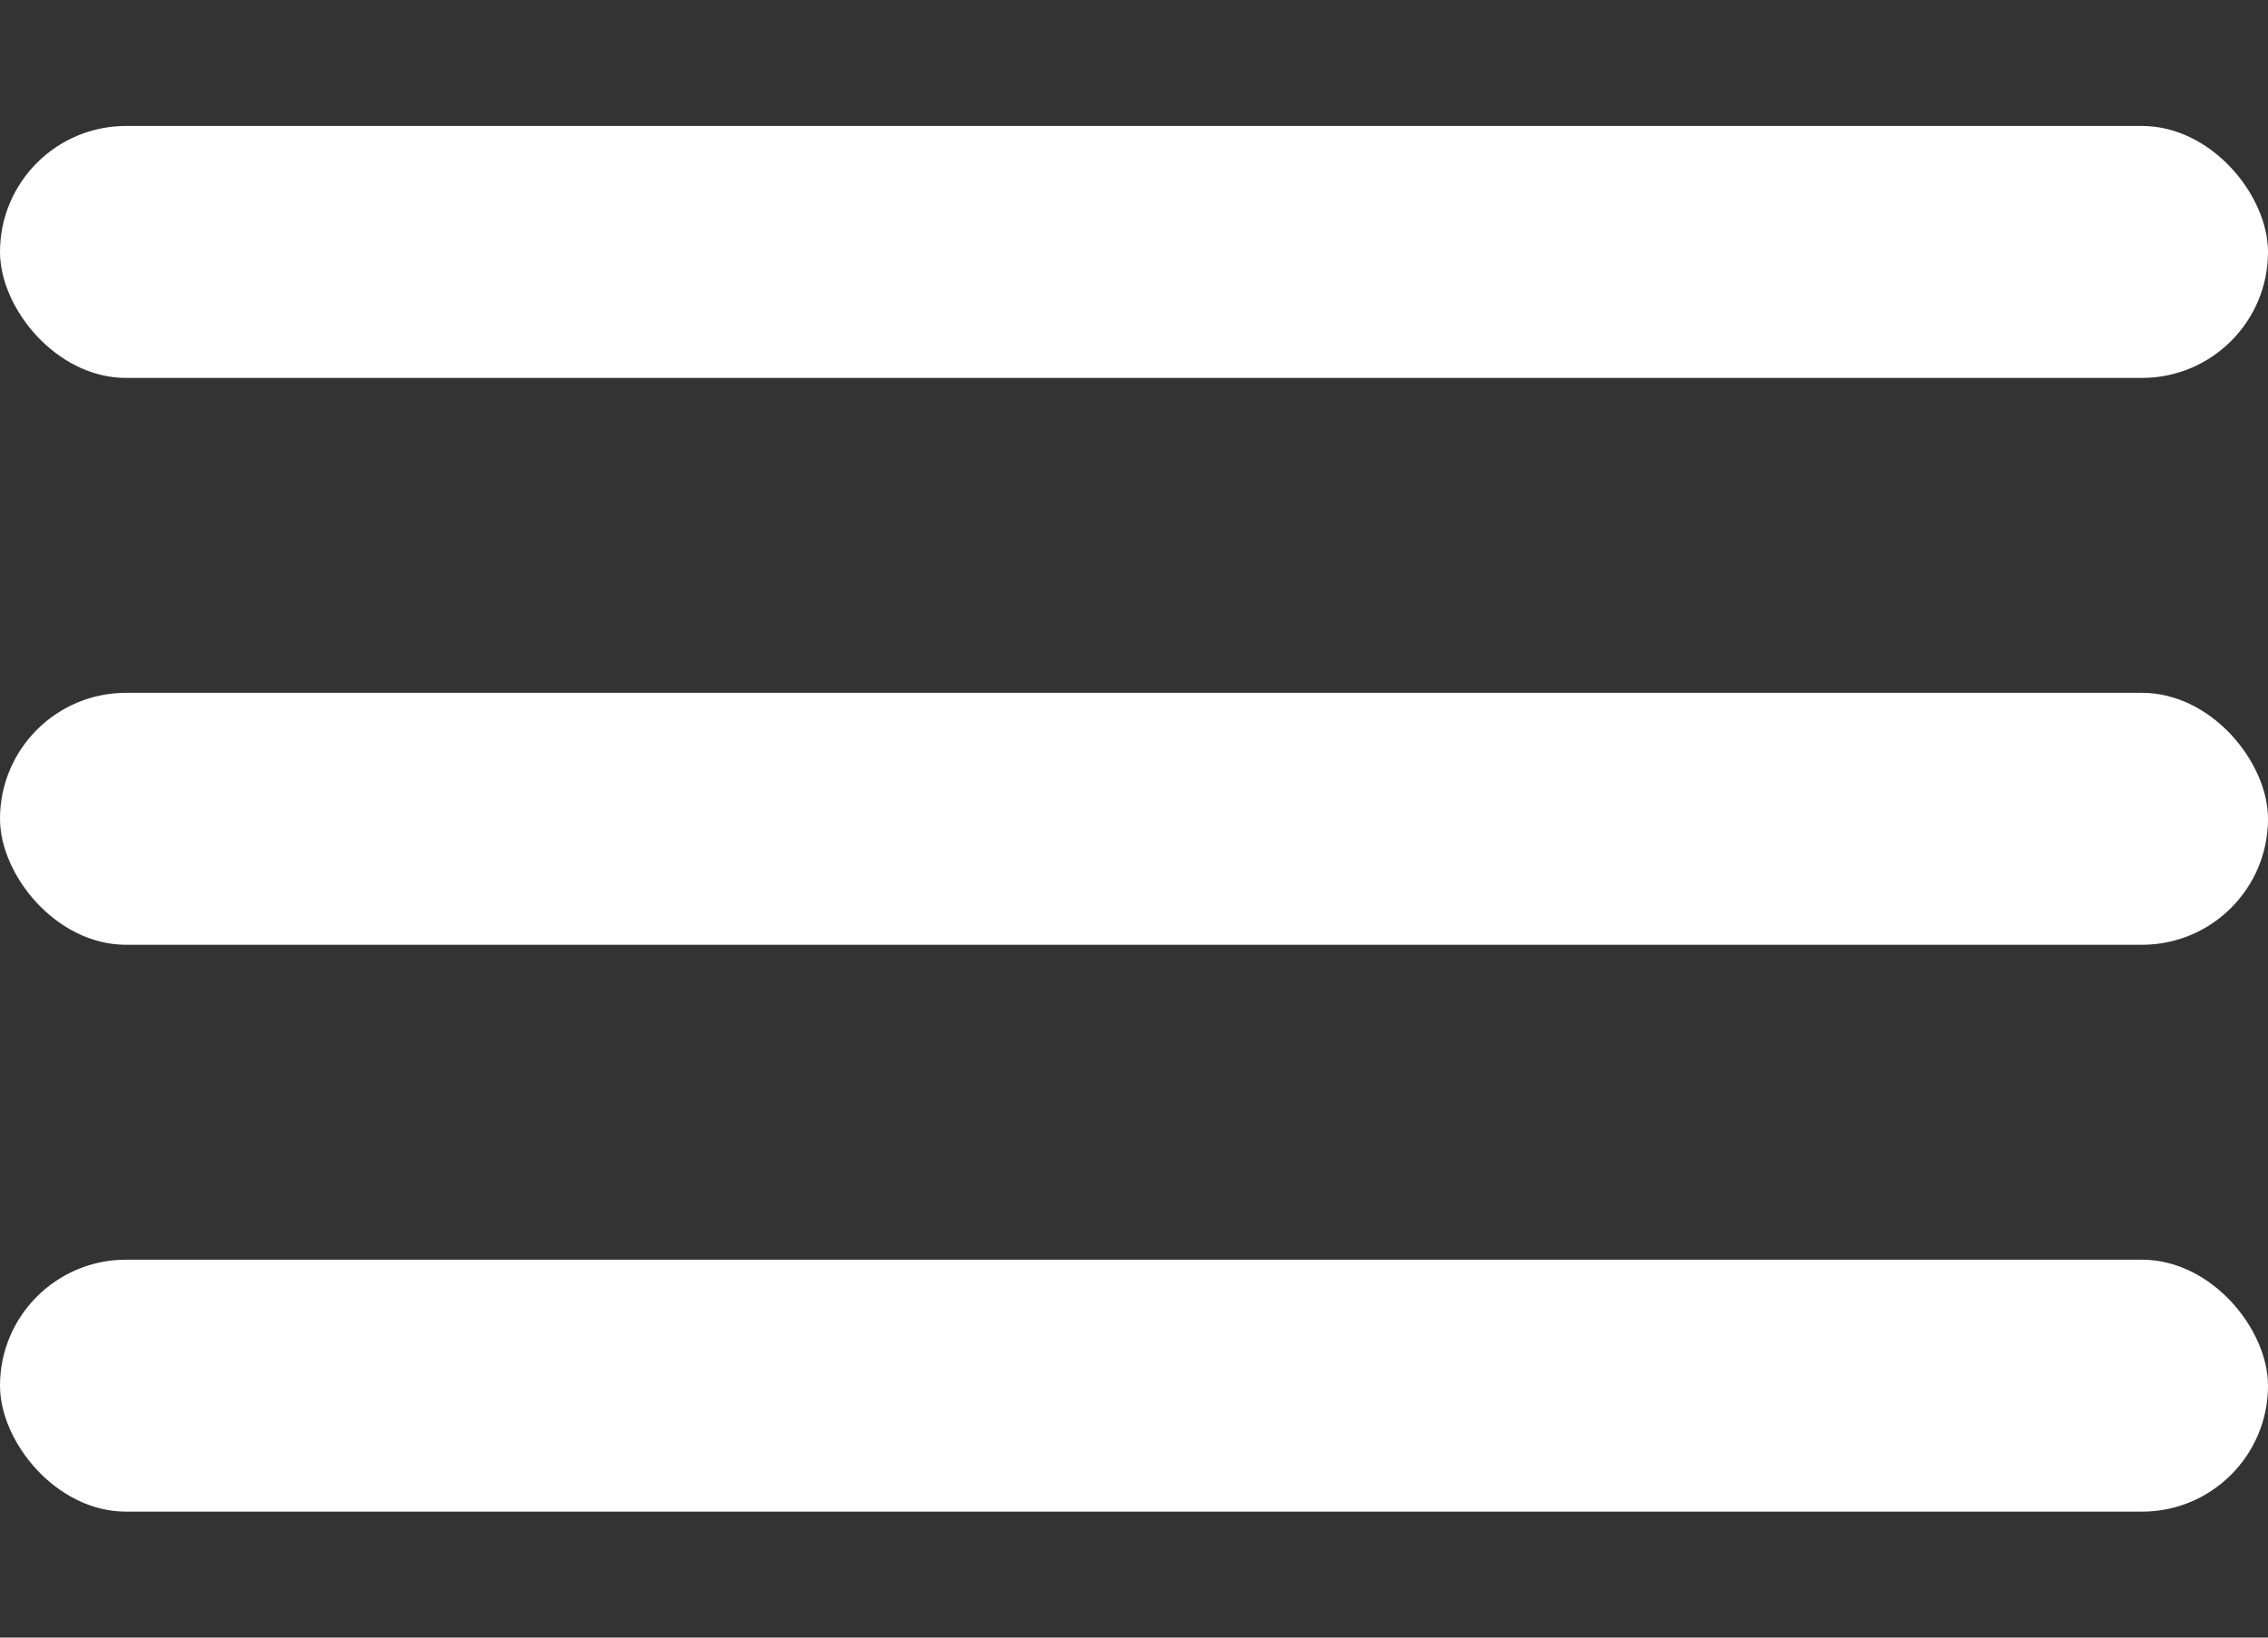 <svg width="36" height="26" viewBox="0 0 36 26" fill="none" xmlns="http://www.w3.org/2000/svg">
<rect x="0" y="0" width="36" height="26" fill="#333333" stroke="none"/>
<rect y="2" width="36" height="4" rx="2" fill="white"/>
<rect y="11" width="36" height="4" rx="2" fill="white"/>
<rect y="20" width="36" height="4" rx="2" fill="white"/>
</svg>
